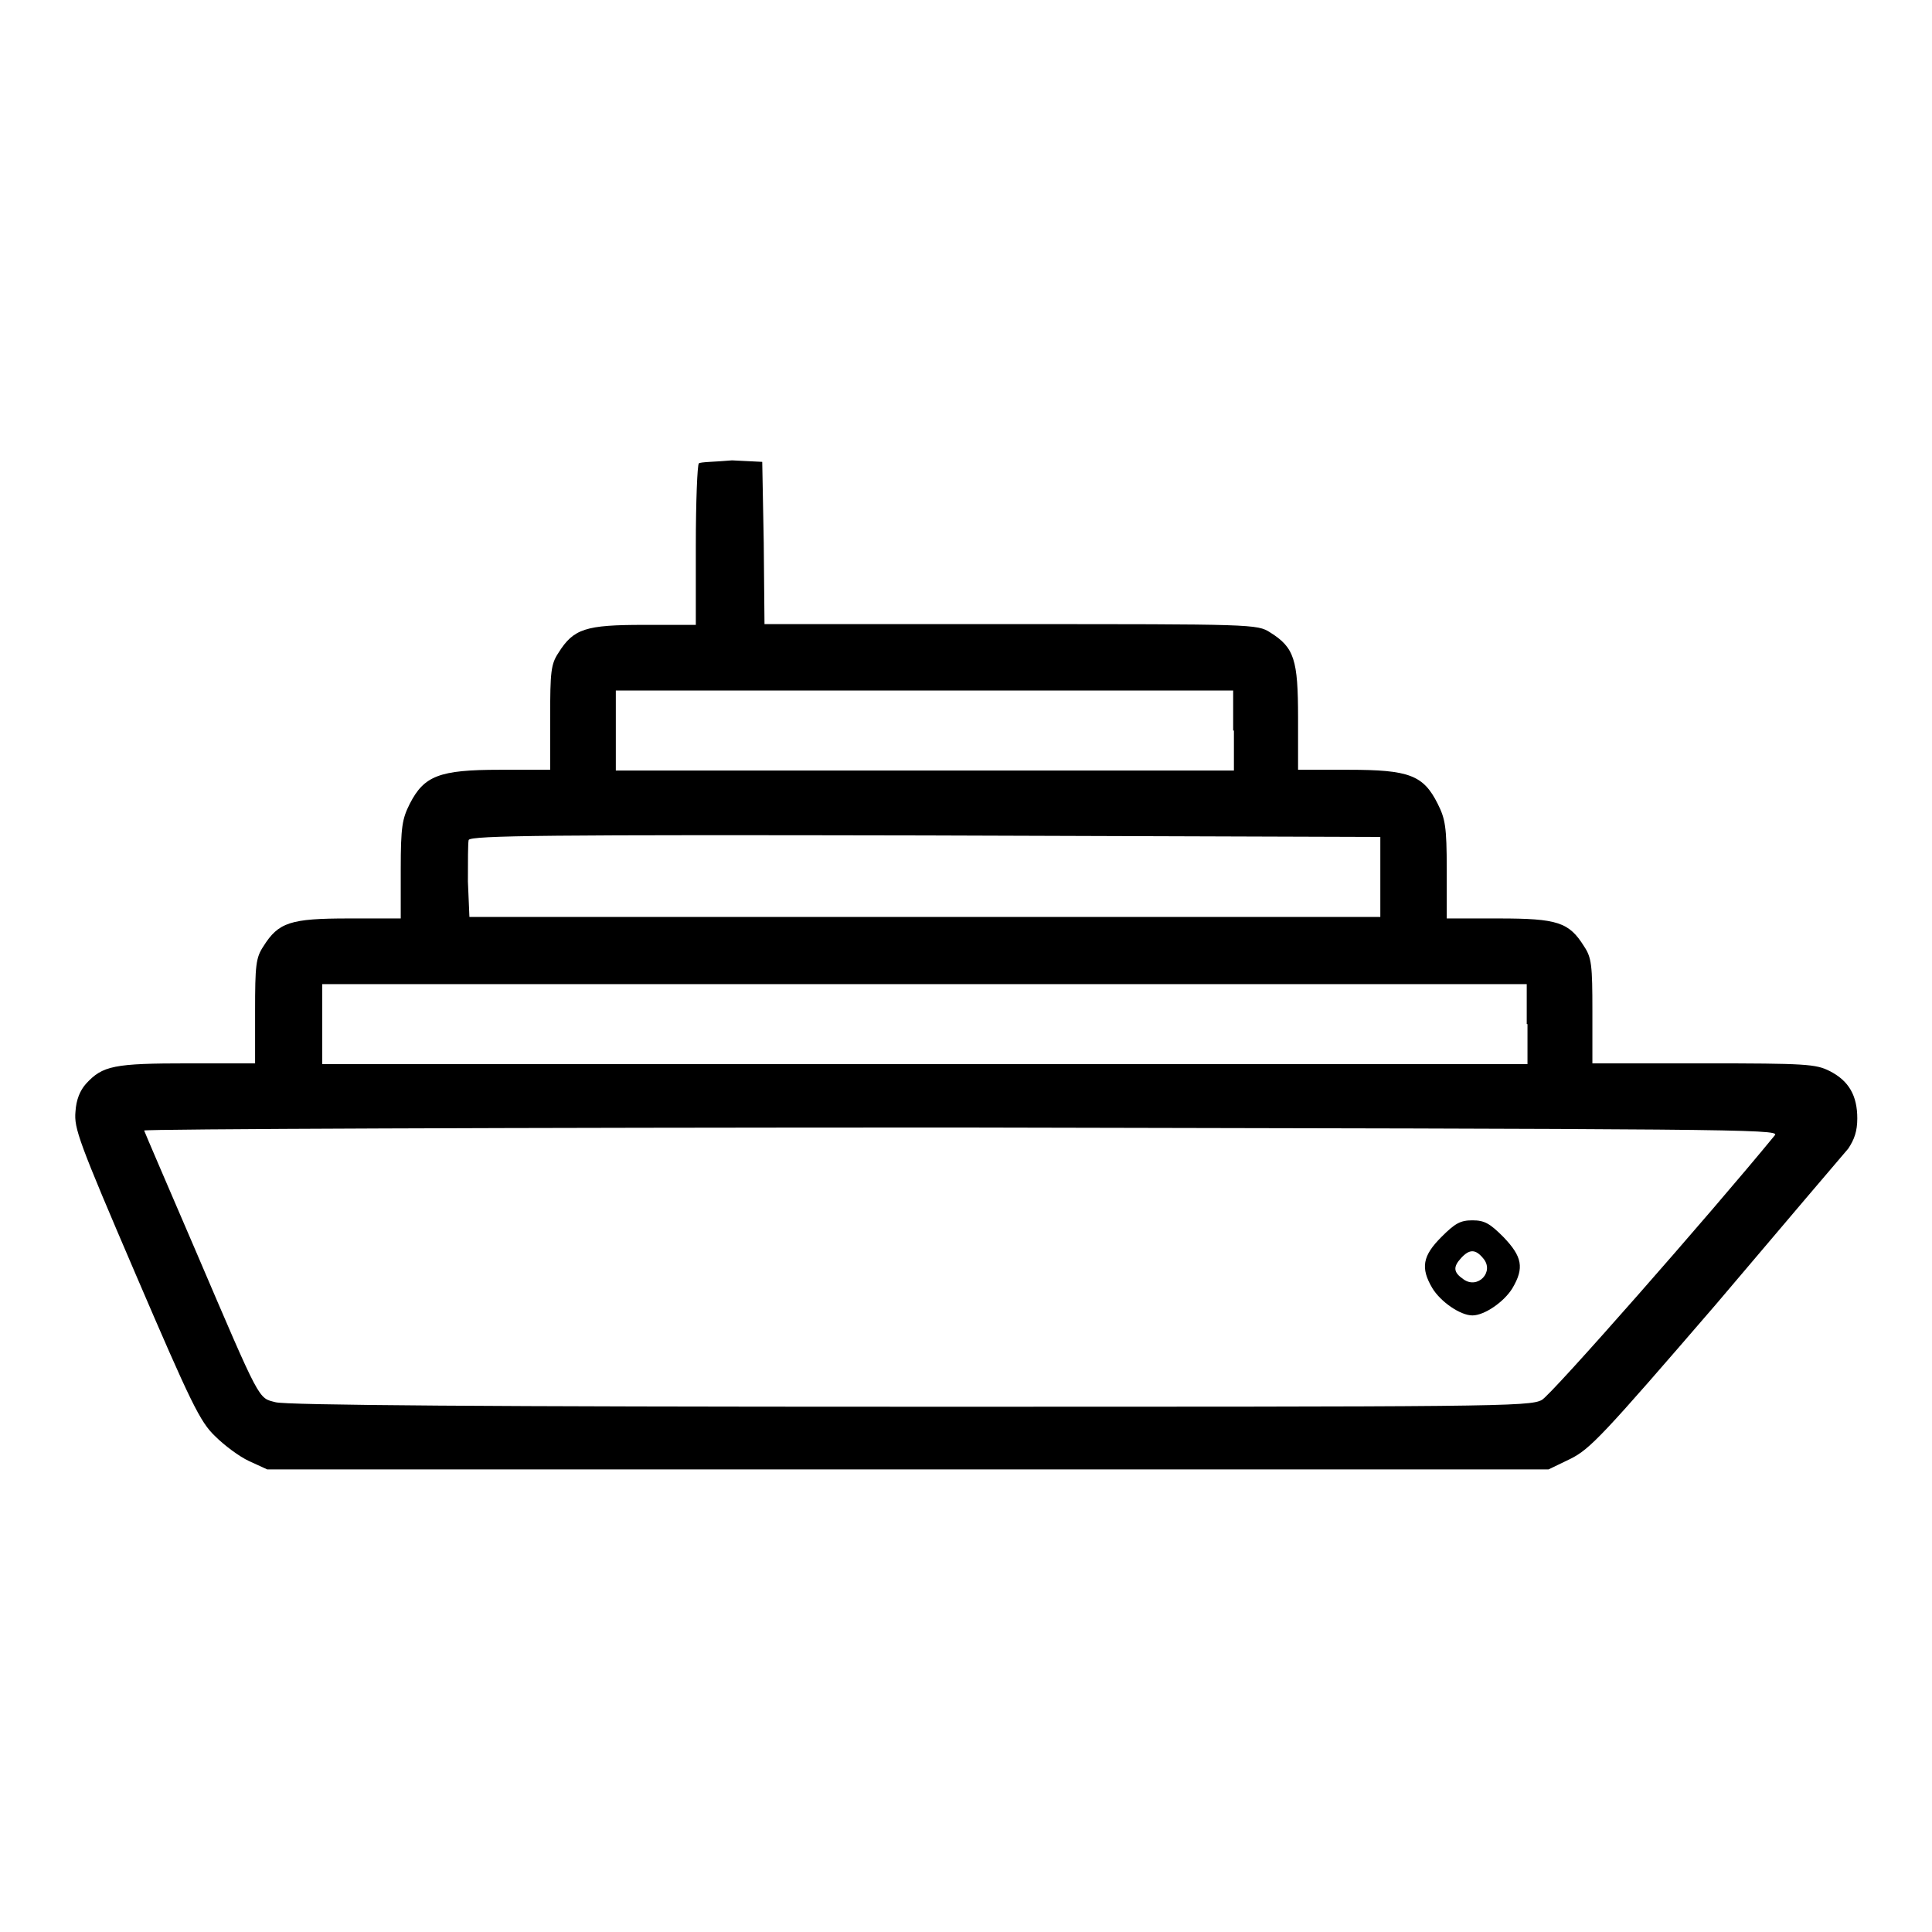 <?xml version="1.0" encoding="utf-8"?>
<!-- Svg Vector Icons : http://www.onlinewebfonts.com/icon -->
<!DOCTYPE svg PUBLIC "-//W3C//DTD SVG 1.1//EN" "http://www.w3.org/Graphics/SVG/1.1/DTD/svg11.dtd">
<svg version="1.1" xmlns="http://www.w3.org/2000/svg" xmlns:xlink="http://www.w3.org/1999/xlink" x="0px" y="0px" viewBox="0 0 256 256" enable-background="new 0 0 256 256" xml:space="preserve">
<g><g><g><path fill="#000000" d="M92.6,61.4c-0.2,0.2-0.4,5.1-0.4,10.9v10.5h-6.9c-7.7,0-9.3,0.5-11.3,3.7c-1,1.5-1.1,2.5-1.1,8.6v6.9h-6.7c-8,0-10,0.8-11.9,4.5c-1,2-1.2,3-1.2,8.7v6.5h-6.9c-7.7,0-9.3,0.5-11.3,3.7c-1,1.5-1.1,2.5-1.1,8.6v6.9H25c-9.9,0-11.4,0.3-13.6,2.7c-0.8,0.9-1.3,2.1-1.4,3.7c-0.2,2.2,0.4,3.9,8,21.6c7.3,17,8.5,19.5,10.5,21.4c1.2,1.2,3.2,2.7,4.5,3.3l2.4,1.1h84.9h84.9l2.9-1.4c2.6-1.3,4.3-3.1,19.3-20.5c8.9-10.5,16.8-19.8,17.5-20.6c0.8-1.2,1.2-2.3,1.2-4c0-3-1.1-5-3.7-6.3c-1.8-0.9-3.1-1-16.6-1H211v-6.9c0-6.1-0.1-7.1-1.1-8.6c-2-3.2-3.5-3.7-11.3-3.7h-6.9v-6.5c0-5.7-0.2-6.7-1.2-8.7c-1.9-3.8-3.8-4.5-11.8-4.5h-6.7v-6.9c0-7.7-0.5-9.3-3.7-11.3c-1.7-1.1-2.3-1.1-34.3-1.1h-32.7l-0.1-10.8l-0.2-10.7l-4-0.2C94.8,61.2,92.8,61.2,92.6,61.4z M163.5,96.8v5.3h-40.9H81.6v-5.3v-5.3h40.9h40.9V96.8z M182.9,116.2v5.3h-60.4H62.2l-0.2-4.7c0-2.6,0-5.1,0.1-5.5c0.3-0.6,10.8-0.7,60.5-0.6l60.3,0.2V116.2L182.9,116.2z M202.4,135.7v5.3h-79.8H42.7v-5.3v-5.3h79.8h79.8V135.7z M235.2,150.4c-8.6,10.5-29.7,34.5-30.9,35.1c-1.6,0.9-6.6,0.9-83.8,0.9c-55.4,0-82.7-0.2-84-0.6c-2.3-0.6-1.9,0.2-10.5-19.9c-3.7-8.6-6.8-15.8-6.9-16.1c-0.1-0.2,48.6-0.4,108.3-0.4C229,149.6,235.8,149.6,235.2,150.4z"/><path fill="#000000" d="M191,163.9c-2.5,2.5-2.8,4.1-1.2,6.8c1.1,1.8,3.7,3.6,5.3,3.6s4.2-1.8,5.3-3.6c1.6-2.7,1.3-4.2-1.2-6.8c-1.8-1.8-2.5-2.2-4.1-2.2S192.8,162.1,191,163.9z M196.5,166.7c1.6,1.8-0.7,4.2-2.6,2.8c-1.3-0.9-1.4-1.6-0.3-2.8C194.7,165.5,195.5,165.5,196.5,166.7z"/></g></g></g>
</svg>